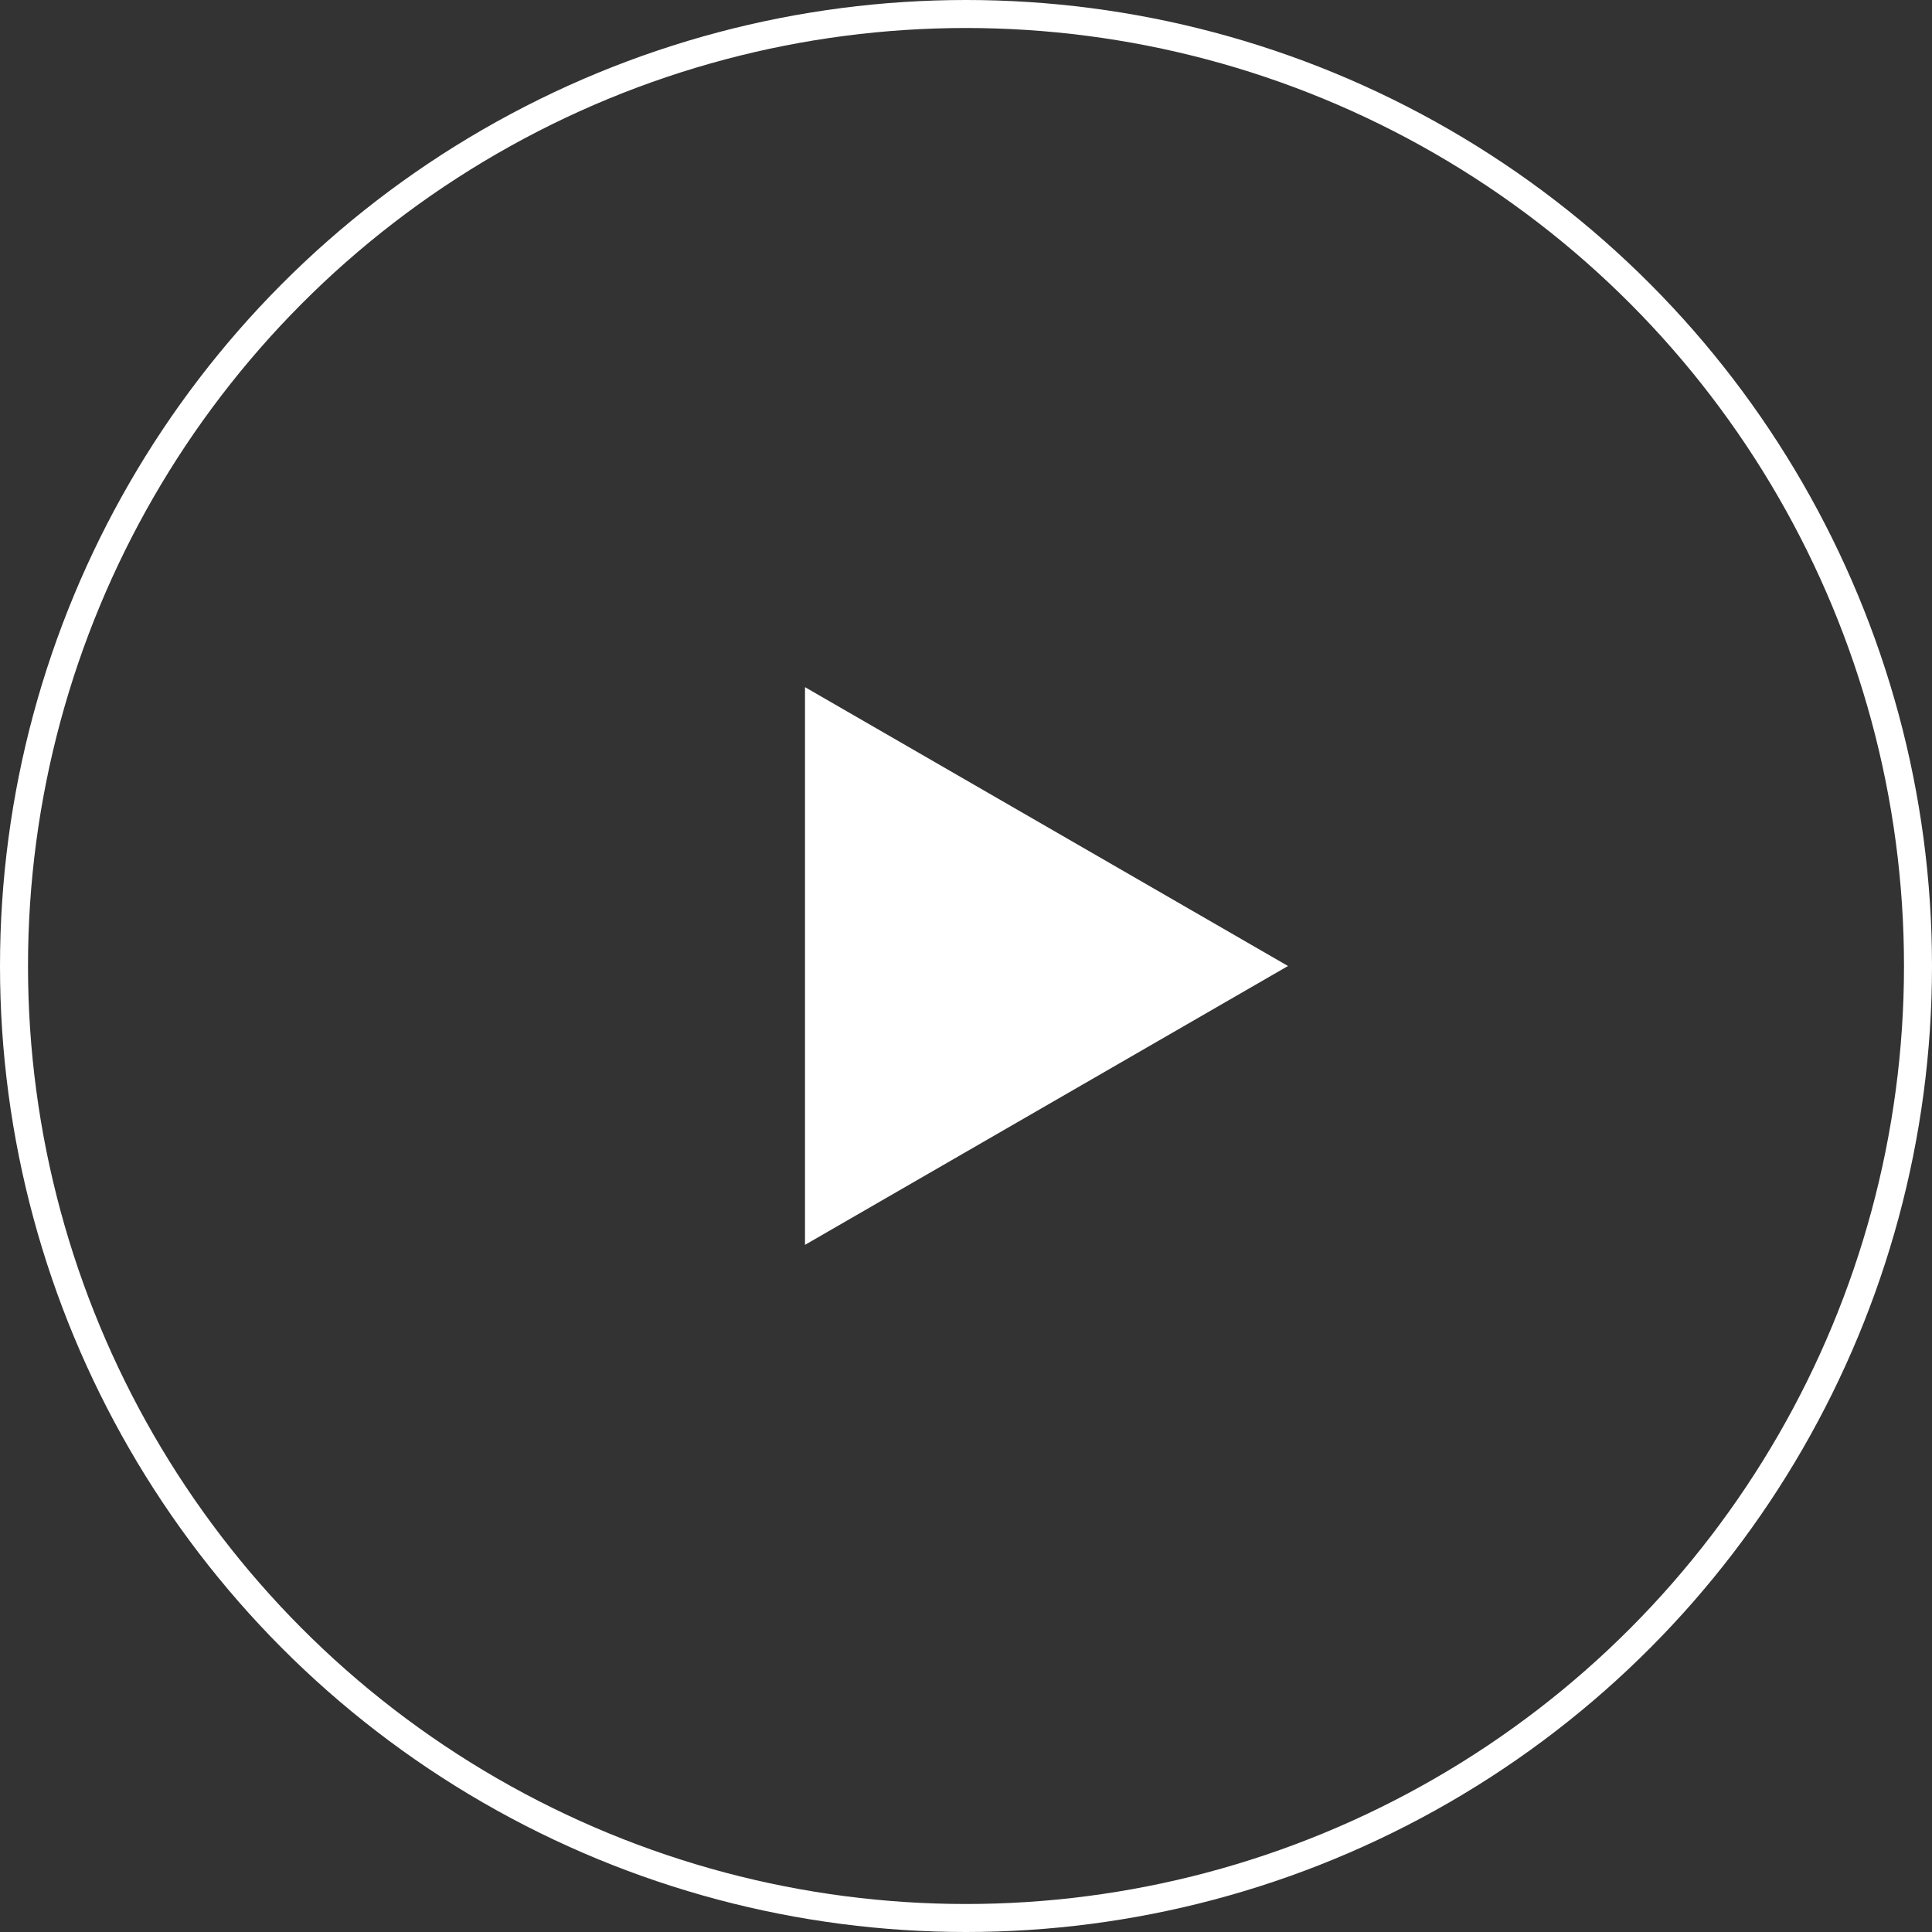 <?xml version="1.0" encoding="UTF-8"?> <svg xmlns="http://www.w3.org/2000/svg" width="69" height="69" viewBox="0 0 69 69" fill="none"><rect x="0" y="0" width="69" height="69" fill="#333333" stroke="none"/> <path d="M46 34.5L28.75 44.459V24.541L46 34.5Z" fill="white"></path> <circle cx="34.5" cy="34.5" r="34" stroke="white"></circle> </svg> 
